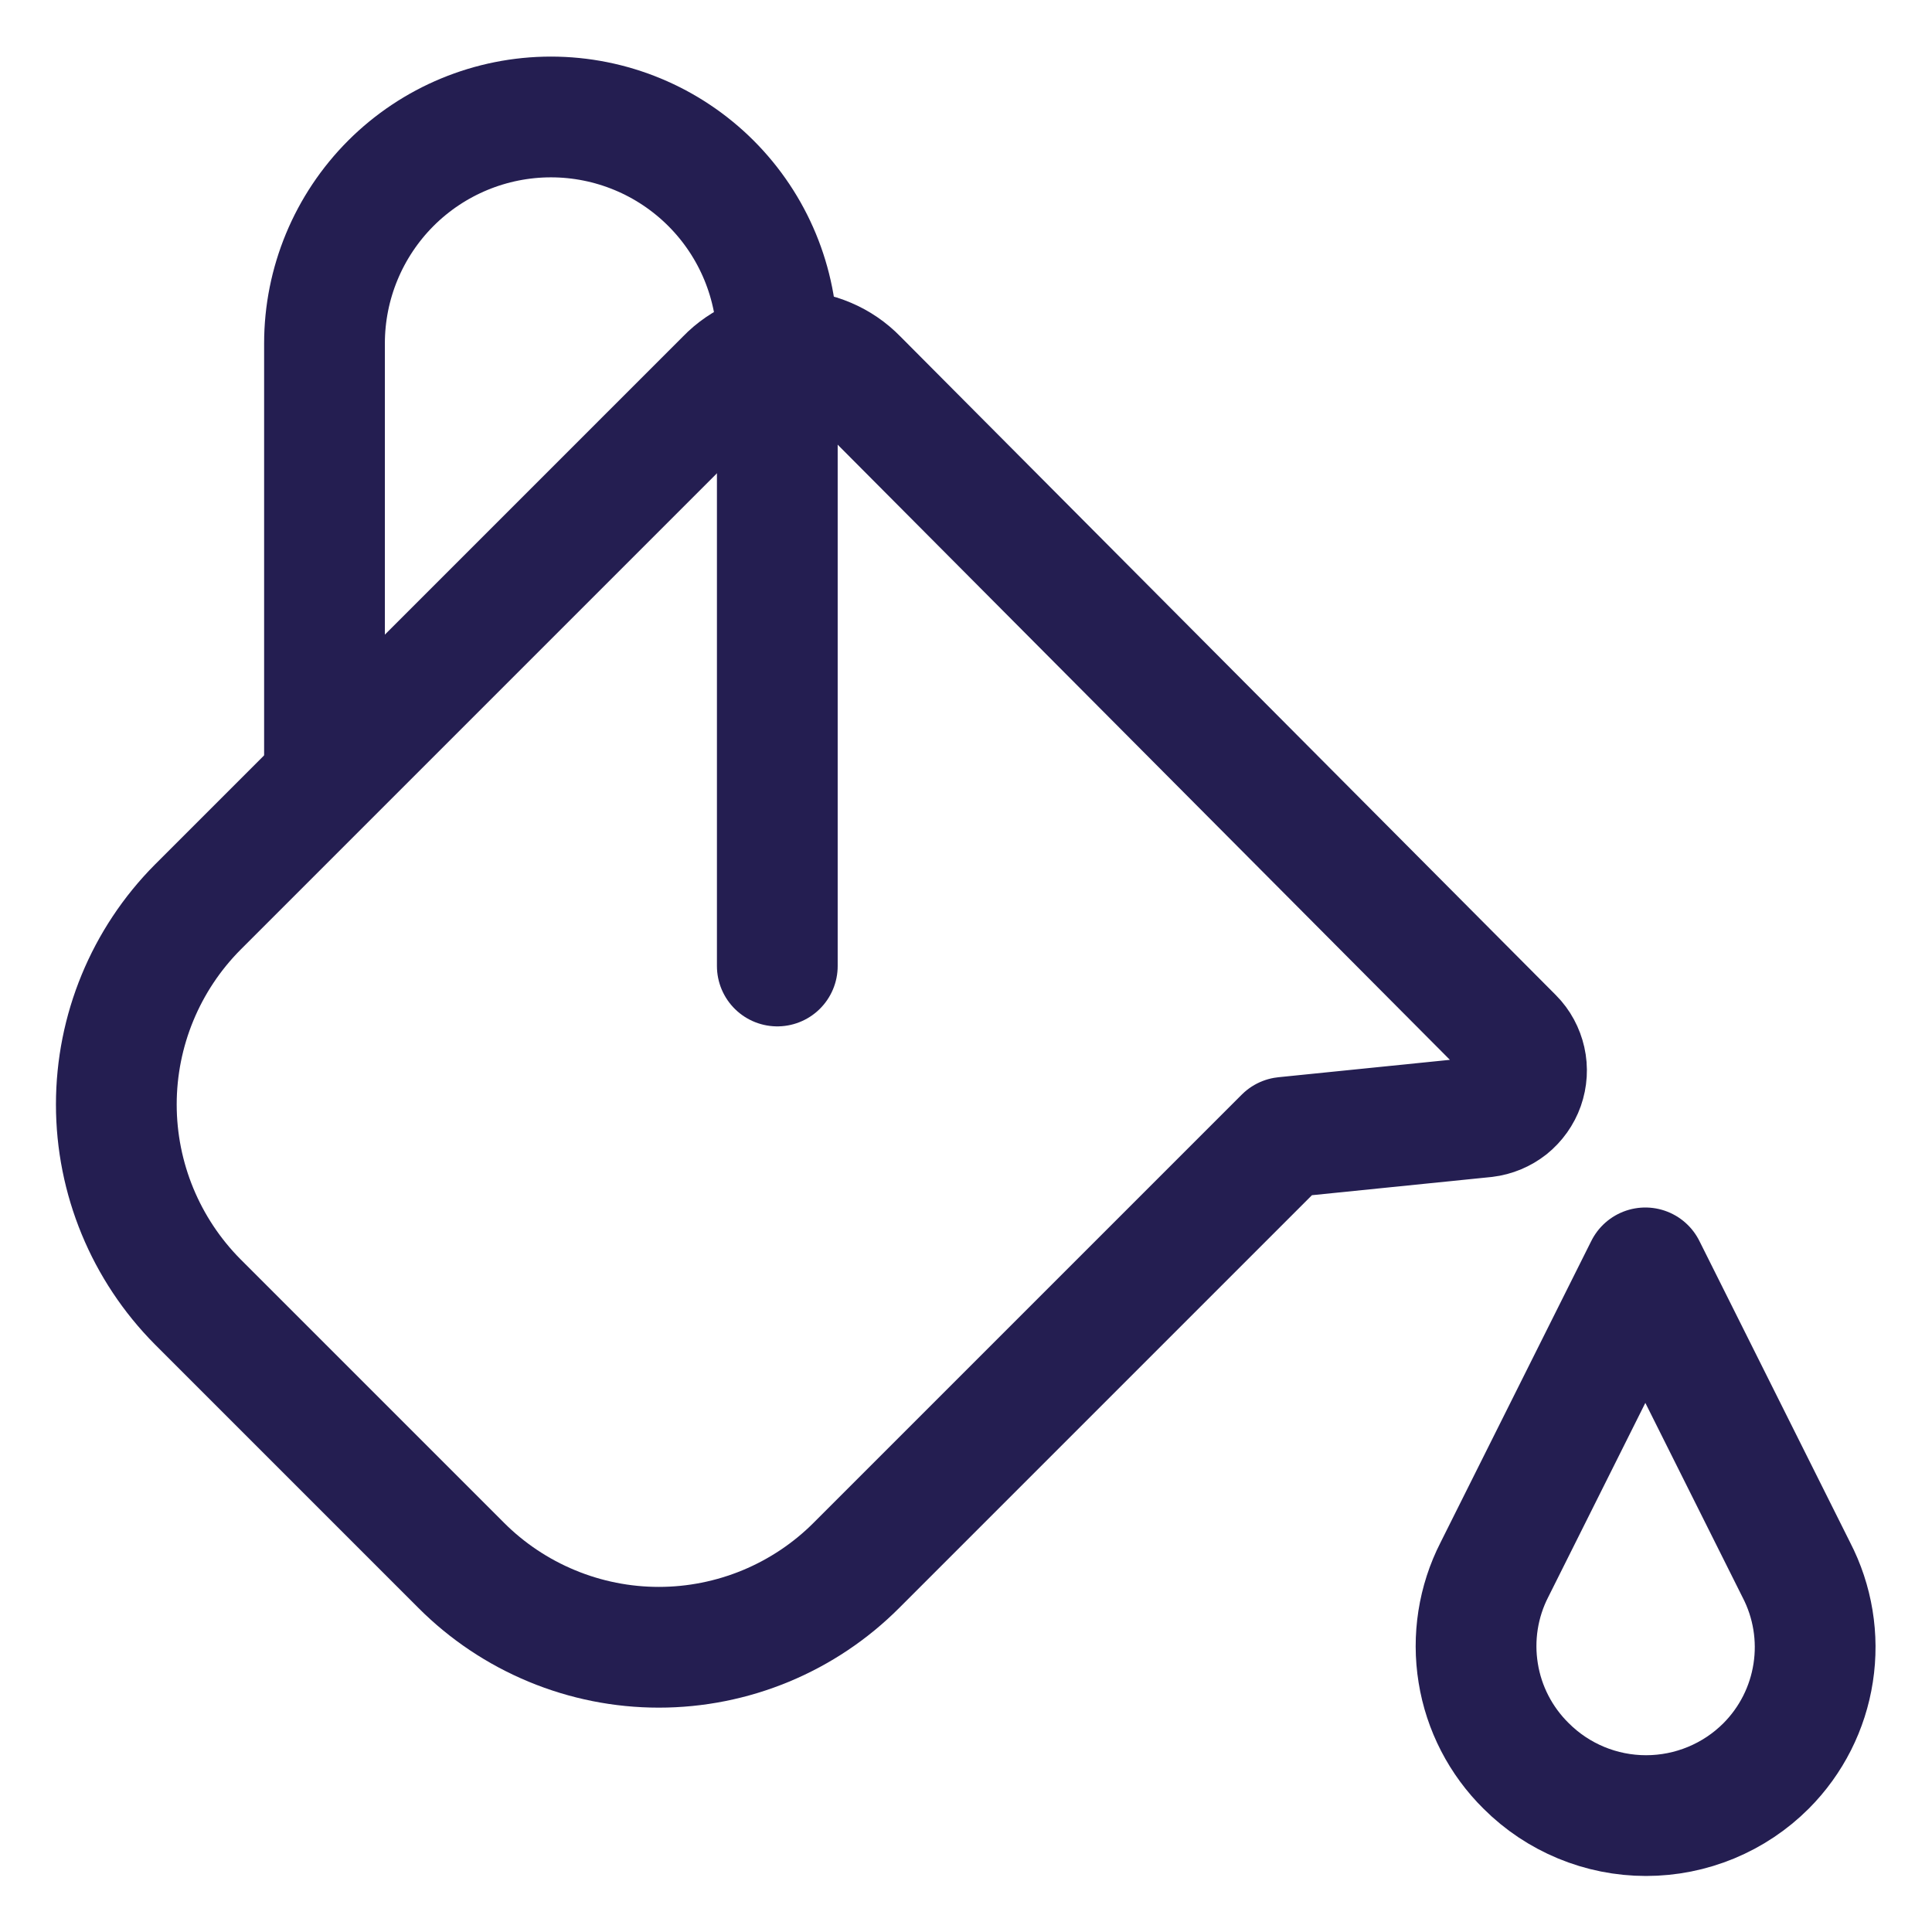 <svg width="24" height="24" viewBox="0 0 24 24" fill="none" xmlns="http://www.w3.org/2000/svg">
<g clip-path="url(#clip0_4582_10014)">
<path d="M10.65 4.706C10.544 4.597 10.417 4.51 10.277 4.451C10.137 4.391 9.986 4.36 9.834 4.36C9.682 4.36 9.531 4.391 9.391 4.451C9.251 4.51 9.124 4.597 9.019 4.706L2.456 11.269C1.809 11.92 1.445 12.802 1.445 13.72C1.445 14.639 1.809 15.52 2.456 16.172L5.728 19.444C6.05 19.767 6.433 20.023 6.855 20.198C7.276 20.373 7.728 20.463 8.184 20.463C8.641 20.463 9.092 20.373 9.514 20.198C9.935 20.023 10.318 19.767 10.64 19.444L15.956 14.128L18.45 13.875C18.558 13.862 18.66 13.819 18.745 13.752C18.829 13.684 18.894 13.593 18.93 13.491C18.966 13.388 18.973 13.278 18.949 13.172C18.925 13.066 18.873 12.968 18.796 12.891L10.65 4.706Z" stroke="#241E51" stroke-width="1.5" stroke-linecap="round" stroke-linejoin="round"/>
<path d="M20.439 15.75L18.564 19.5C18.362 19.895 18.292 20.345 18.363 20.783C18.433 21.221 18.642 21.625 18.958 21.937C19.353 22.332 19.889 22.554 20.448 22.554C21.007 22.554 21.544 22.332 21.939 21.937C22.252 21.623 22.457 21.218 22.524 20.78C22.592 20.342 22.518 19.893 22.314 19.5L20.439 15.75Z" stroke="#241E51" stroke-width="1.5" stroke-linecap="round" stroke-linejoin="round"/>
<path d="M4.031 9.675V4.266C4.031 3.52 4.328 2.805 4.855 2.277C5.382 1.75 6.098 1.453 6.844 1.453C7.59 1.453 8.305 1.75 8.832 2.277C9.36 2.805 9.656 3.52 9.656 4.266V12" stroke="#241E51" stroke-width="1.5" stroke-linecap="round" stroke-linejoin="round"/>
</g>
<defs>
<clipPath id="clip0_4582_10014">
<rect width="24" height="24" fill="white"/>
</clipPath>
</defs>
</svg>
